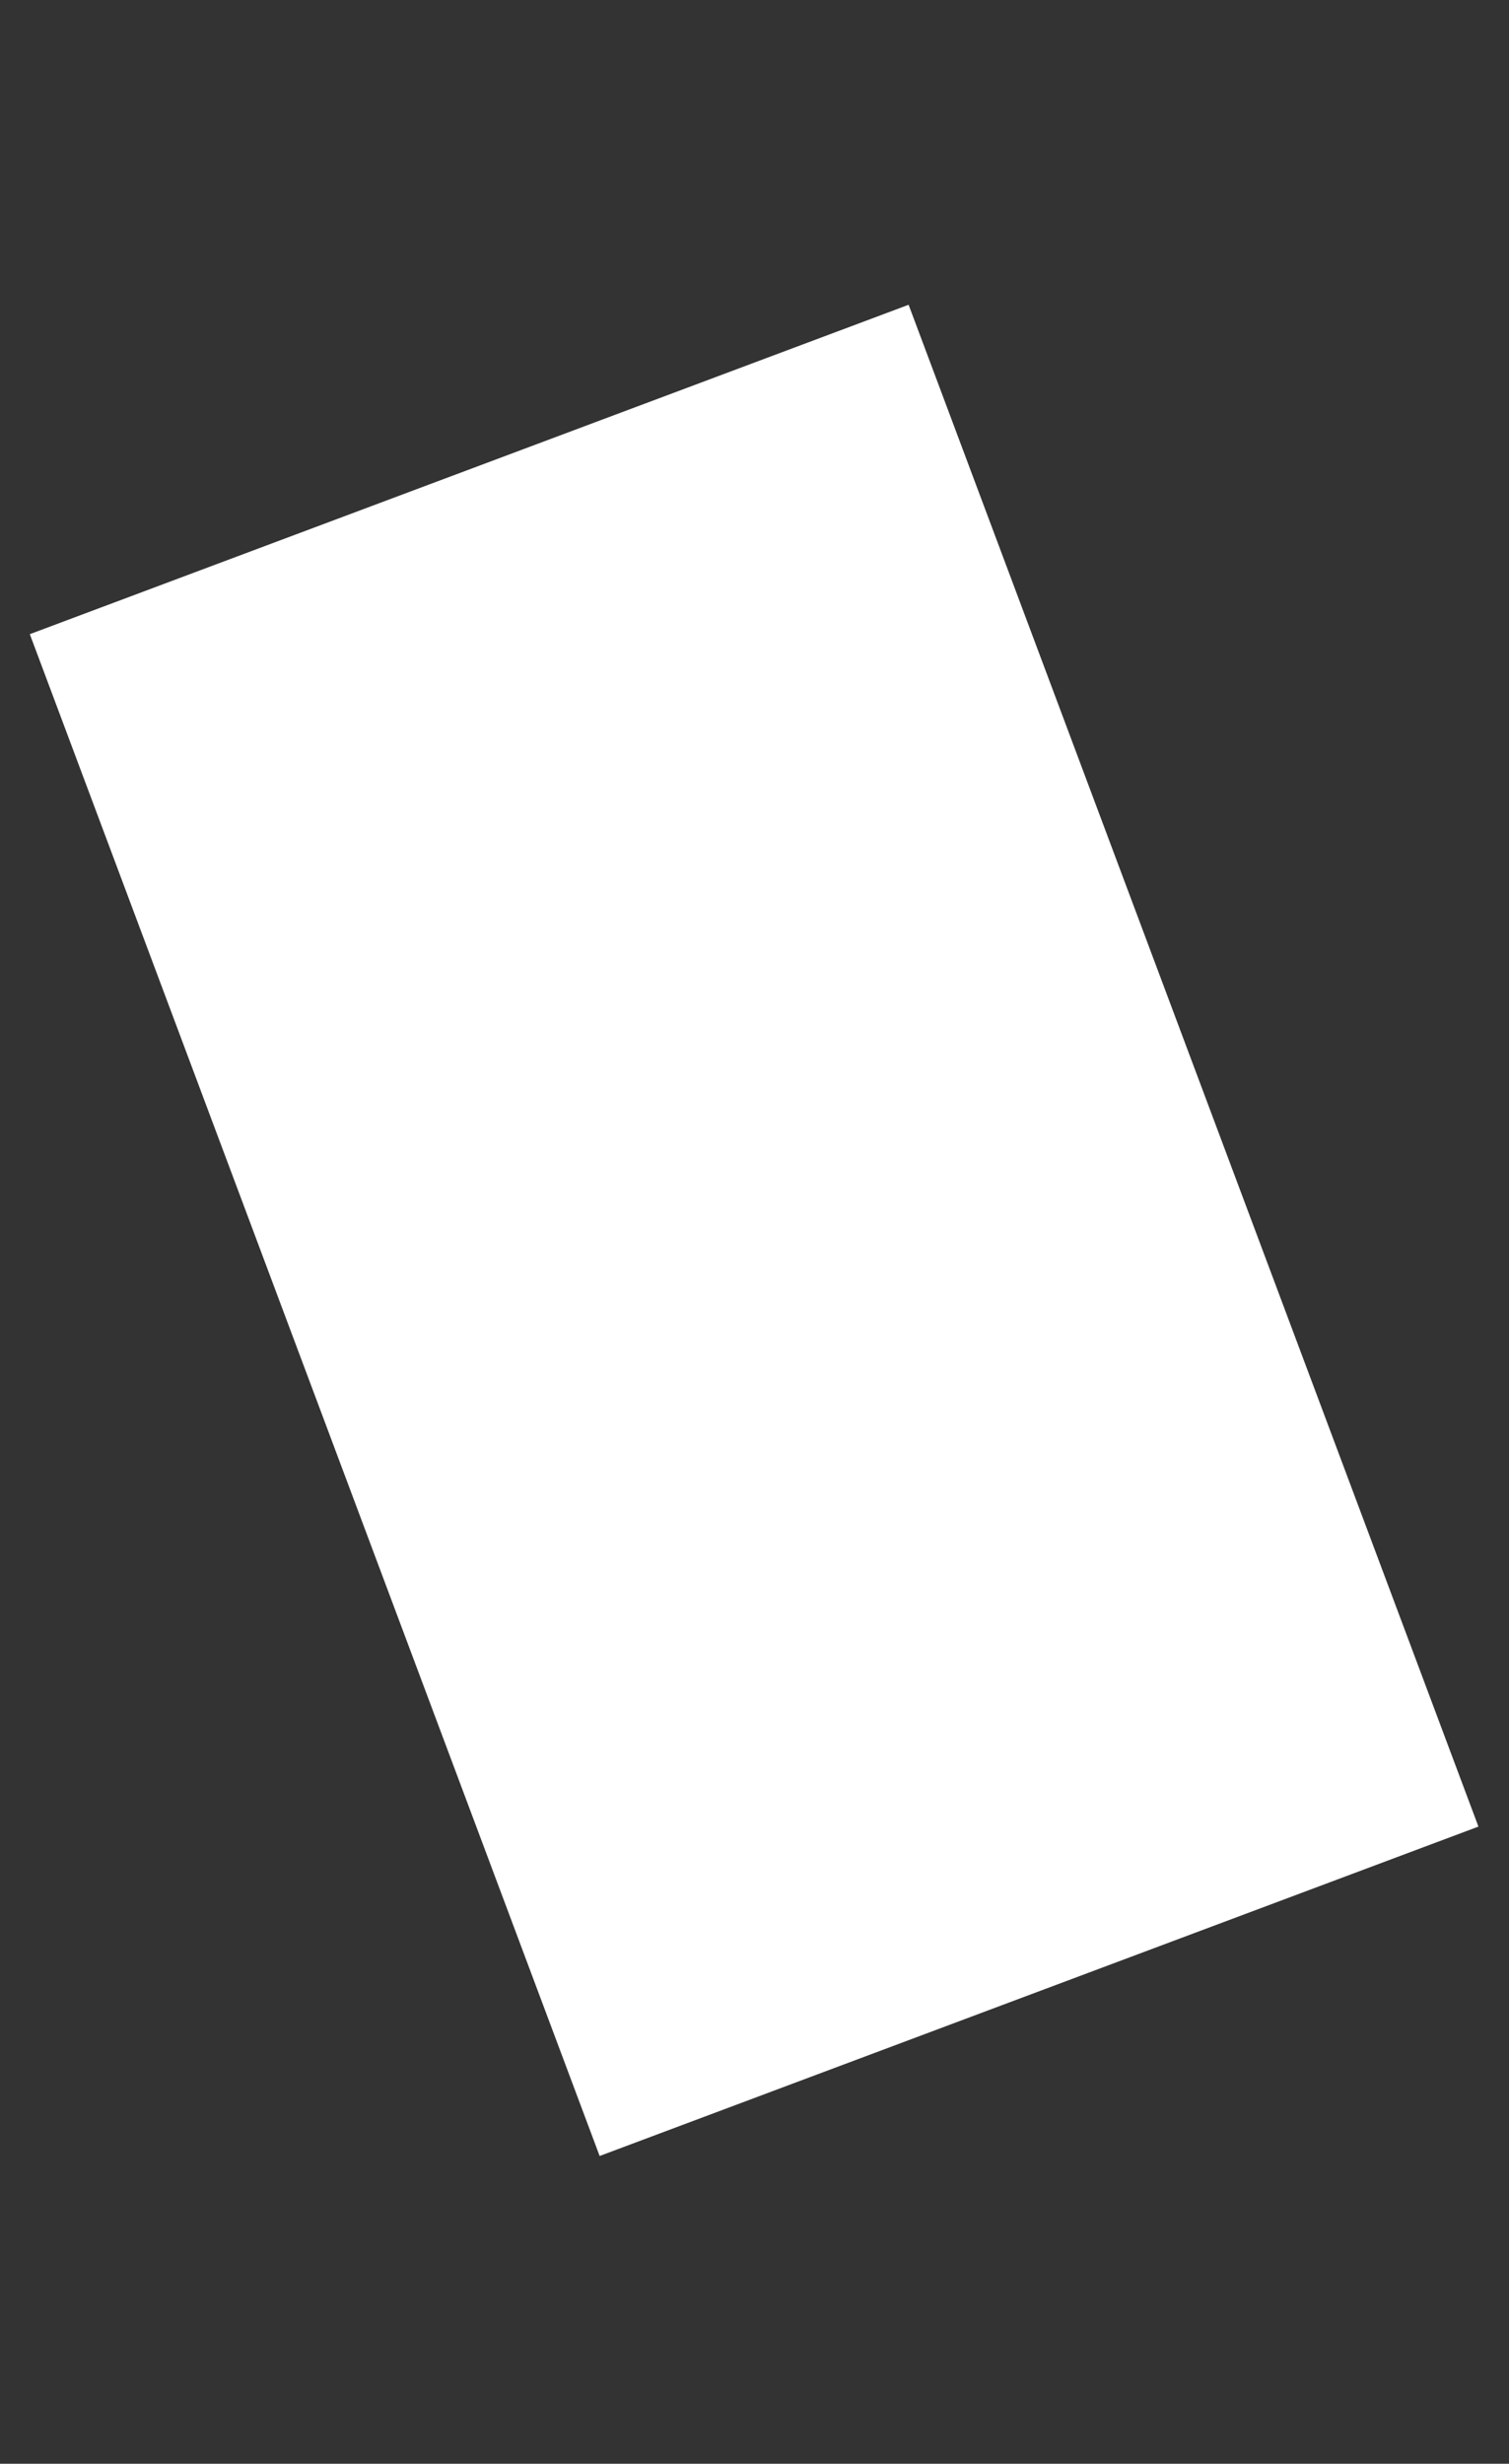 <?xml version="1.0" encoding="UTF-8"?>
<svg xmlns="http://www.w3.org/2000/svg" version="1.1" xmlns:xlink="http://www.w3.org/1999/xlink" xmlns:svgjs="http://svgjs.dev/svgjs" width="2.01" height="3.28" viewBox="-0.625 -0.625 2.01 3.28"><rect x="-0.625" y="-0.625" width="2.01" height="3.28" fill="#333333" stroke="none"/><g><g transform="matrix(1, 0, 0, 1, 0, 0)"><path d="M0.759,2.026l-0.759,-2.026" transform="matrix(1,0,0,1,0,0)" fill-rule="nonzero" fill-opacity="0" stroke-miterlimit="28.96" stroke-linejoin="ROUND" stroke-linecap="ROUND" stroke-width="1.25" stroke="#ffffff"></path></g></g></svg>